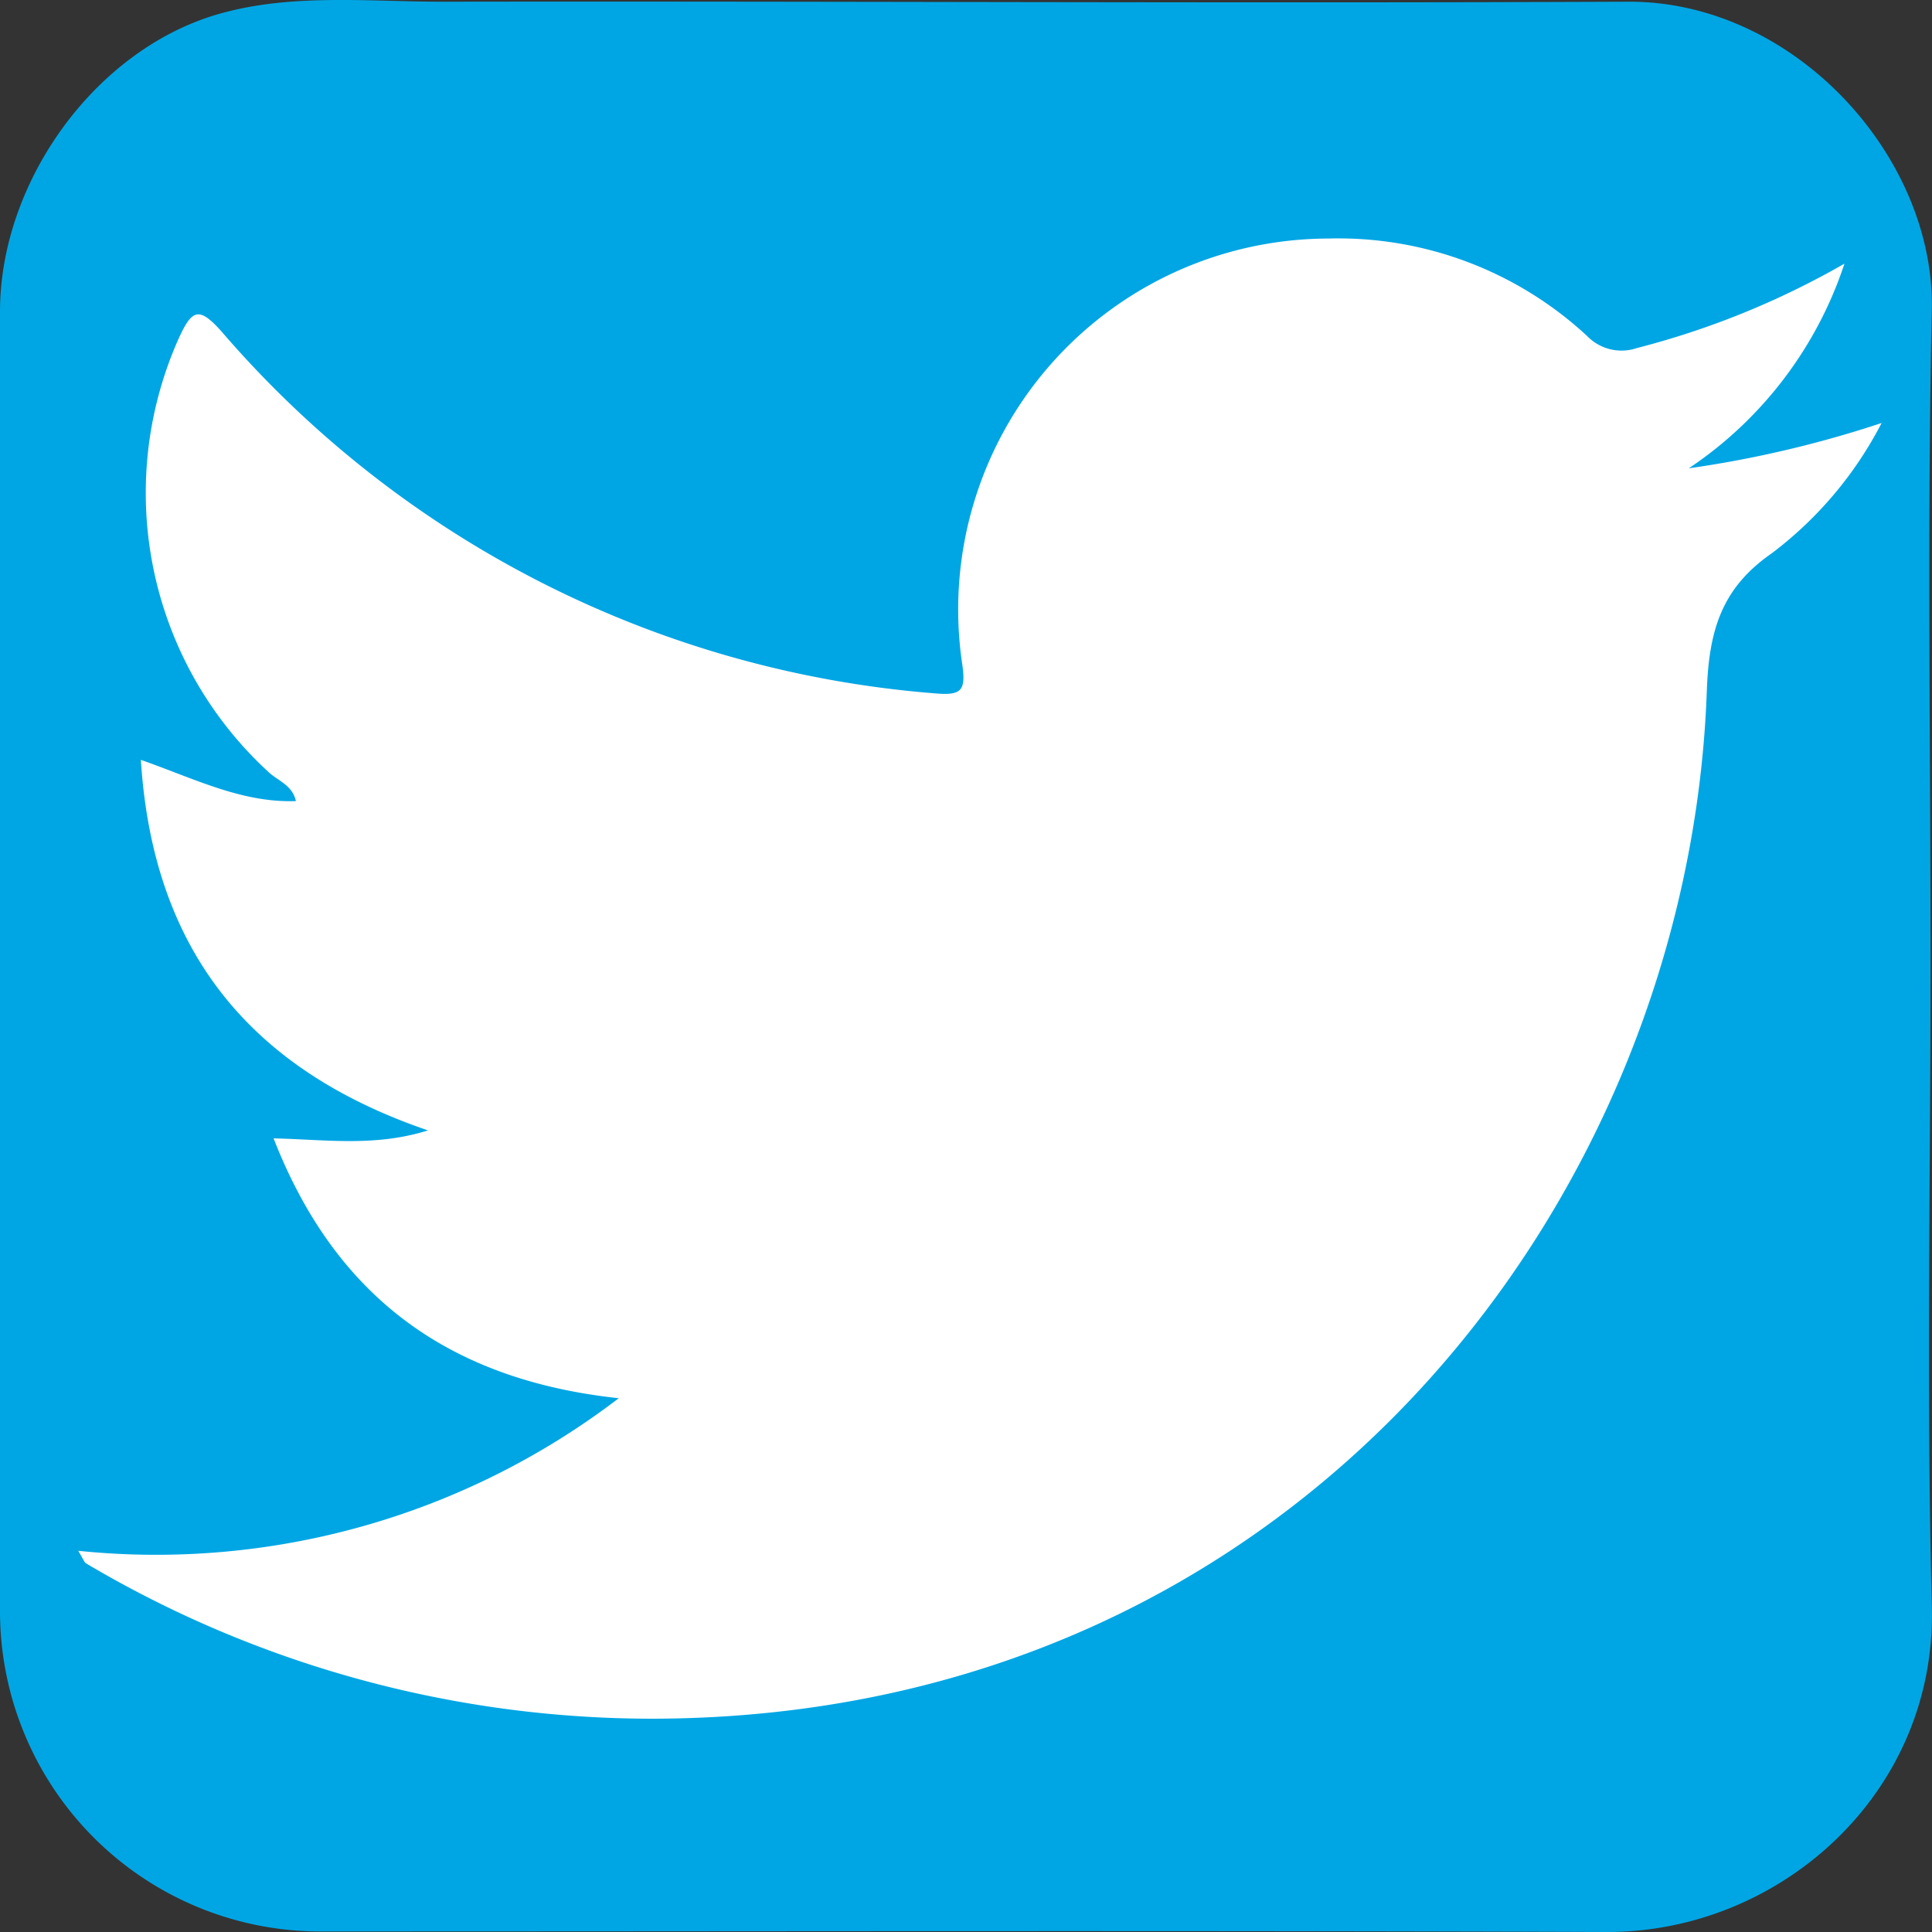 <svg id="Ebene_1" data-name="Ebene 1" xmlns="http://www.w3.org/2000/svg" viewBox="0 0 113.386 113.386">
  <rect x="0" y="0" width="113.386" height="113.386" fill="#333333" stroke="none"/>
  <defs>
    <style>
      .cls-1 {
        fill: #00a6e4;
      }

      .cls-2 {
        fill: #fff;
      }
    </style>
  </defs>
  <title>twitter button</title>
  <g>
    <path class="cls-1" d="M113.3,56.473c0,12.609-.249,25.225.075,37.826.281,10.956-8.933,19.123-19.1,19.087-25.162-.091-50.324-.028-75.486-.031A18.8,18.8,0,0,1,0,94.64Q0,56.465,0,18.291C0,10.632,5.641,2.81,12.975.782,17.244-.4,21.728.11,26.114.1c23.148-.036,46.3.1,69.445,0,9.74-.04,18,9.086,17.814,18.075C113.1,30.94,113.3,43.708,113.3,56.473Z" transform="translate(0)"/>
    <path class="cls-2" d="M108.248,15.473a23.191,23.191,0,0,1-9.136,12.012,65.021,65.021,0,0,0,11.317-2.66,22.5,22.5,0,0,1-6.443,7.644c-2.993,2.075-3.691,4.588-3.817,8.109-1.075,30.03-24.193,60.164-61.764,60.29A65.183,65.183,0,0,1,5.051,91.753c-.11-.064-.155-.239-.461-.739A44.7,44.7,0,0,0,36.313,82.06C26.3,80.982,19.668,76.076,16.056,66.809c3.1.072,5.942.507,9.063-.467C14.642,62.767,8.974,55.758,8.267,44.595c3.125,1.091,5.9,2.529,9.1,2.42-.2-.917-1.021-1.179-1.564-1.666a22.225,22.225,0,0,1-5.315-25.485c.772-1.692,1.177-1.914,2.521-.4A61.619,61.619,0,0,0,54.764,40.684c1.662.156,1.946-.1,1.7-1.758A21.771,21.771,0,0,1,77.926,14a21.477,21.477,0,0,1,15.226,5.726,2.806,2.806,0,0,0,2.918.7A48.815,48.815,0,0,0,108.248,15.473Z" transform="translate(0)"/>
  </g>
</svg>
